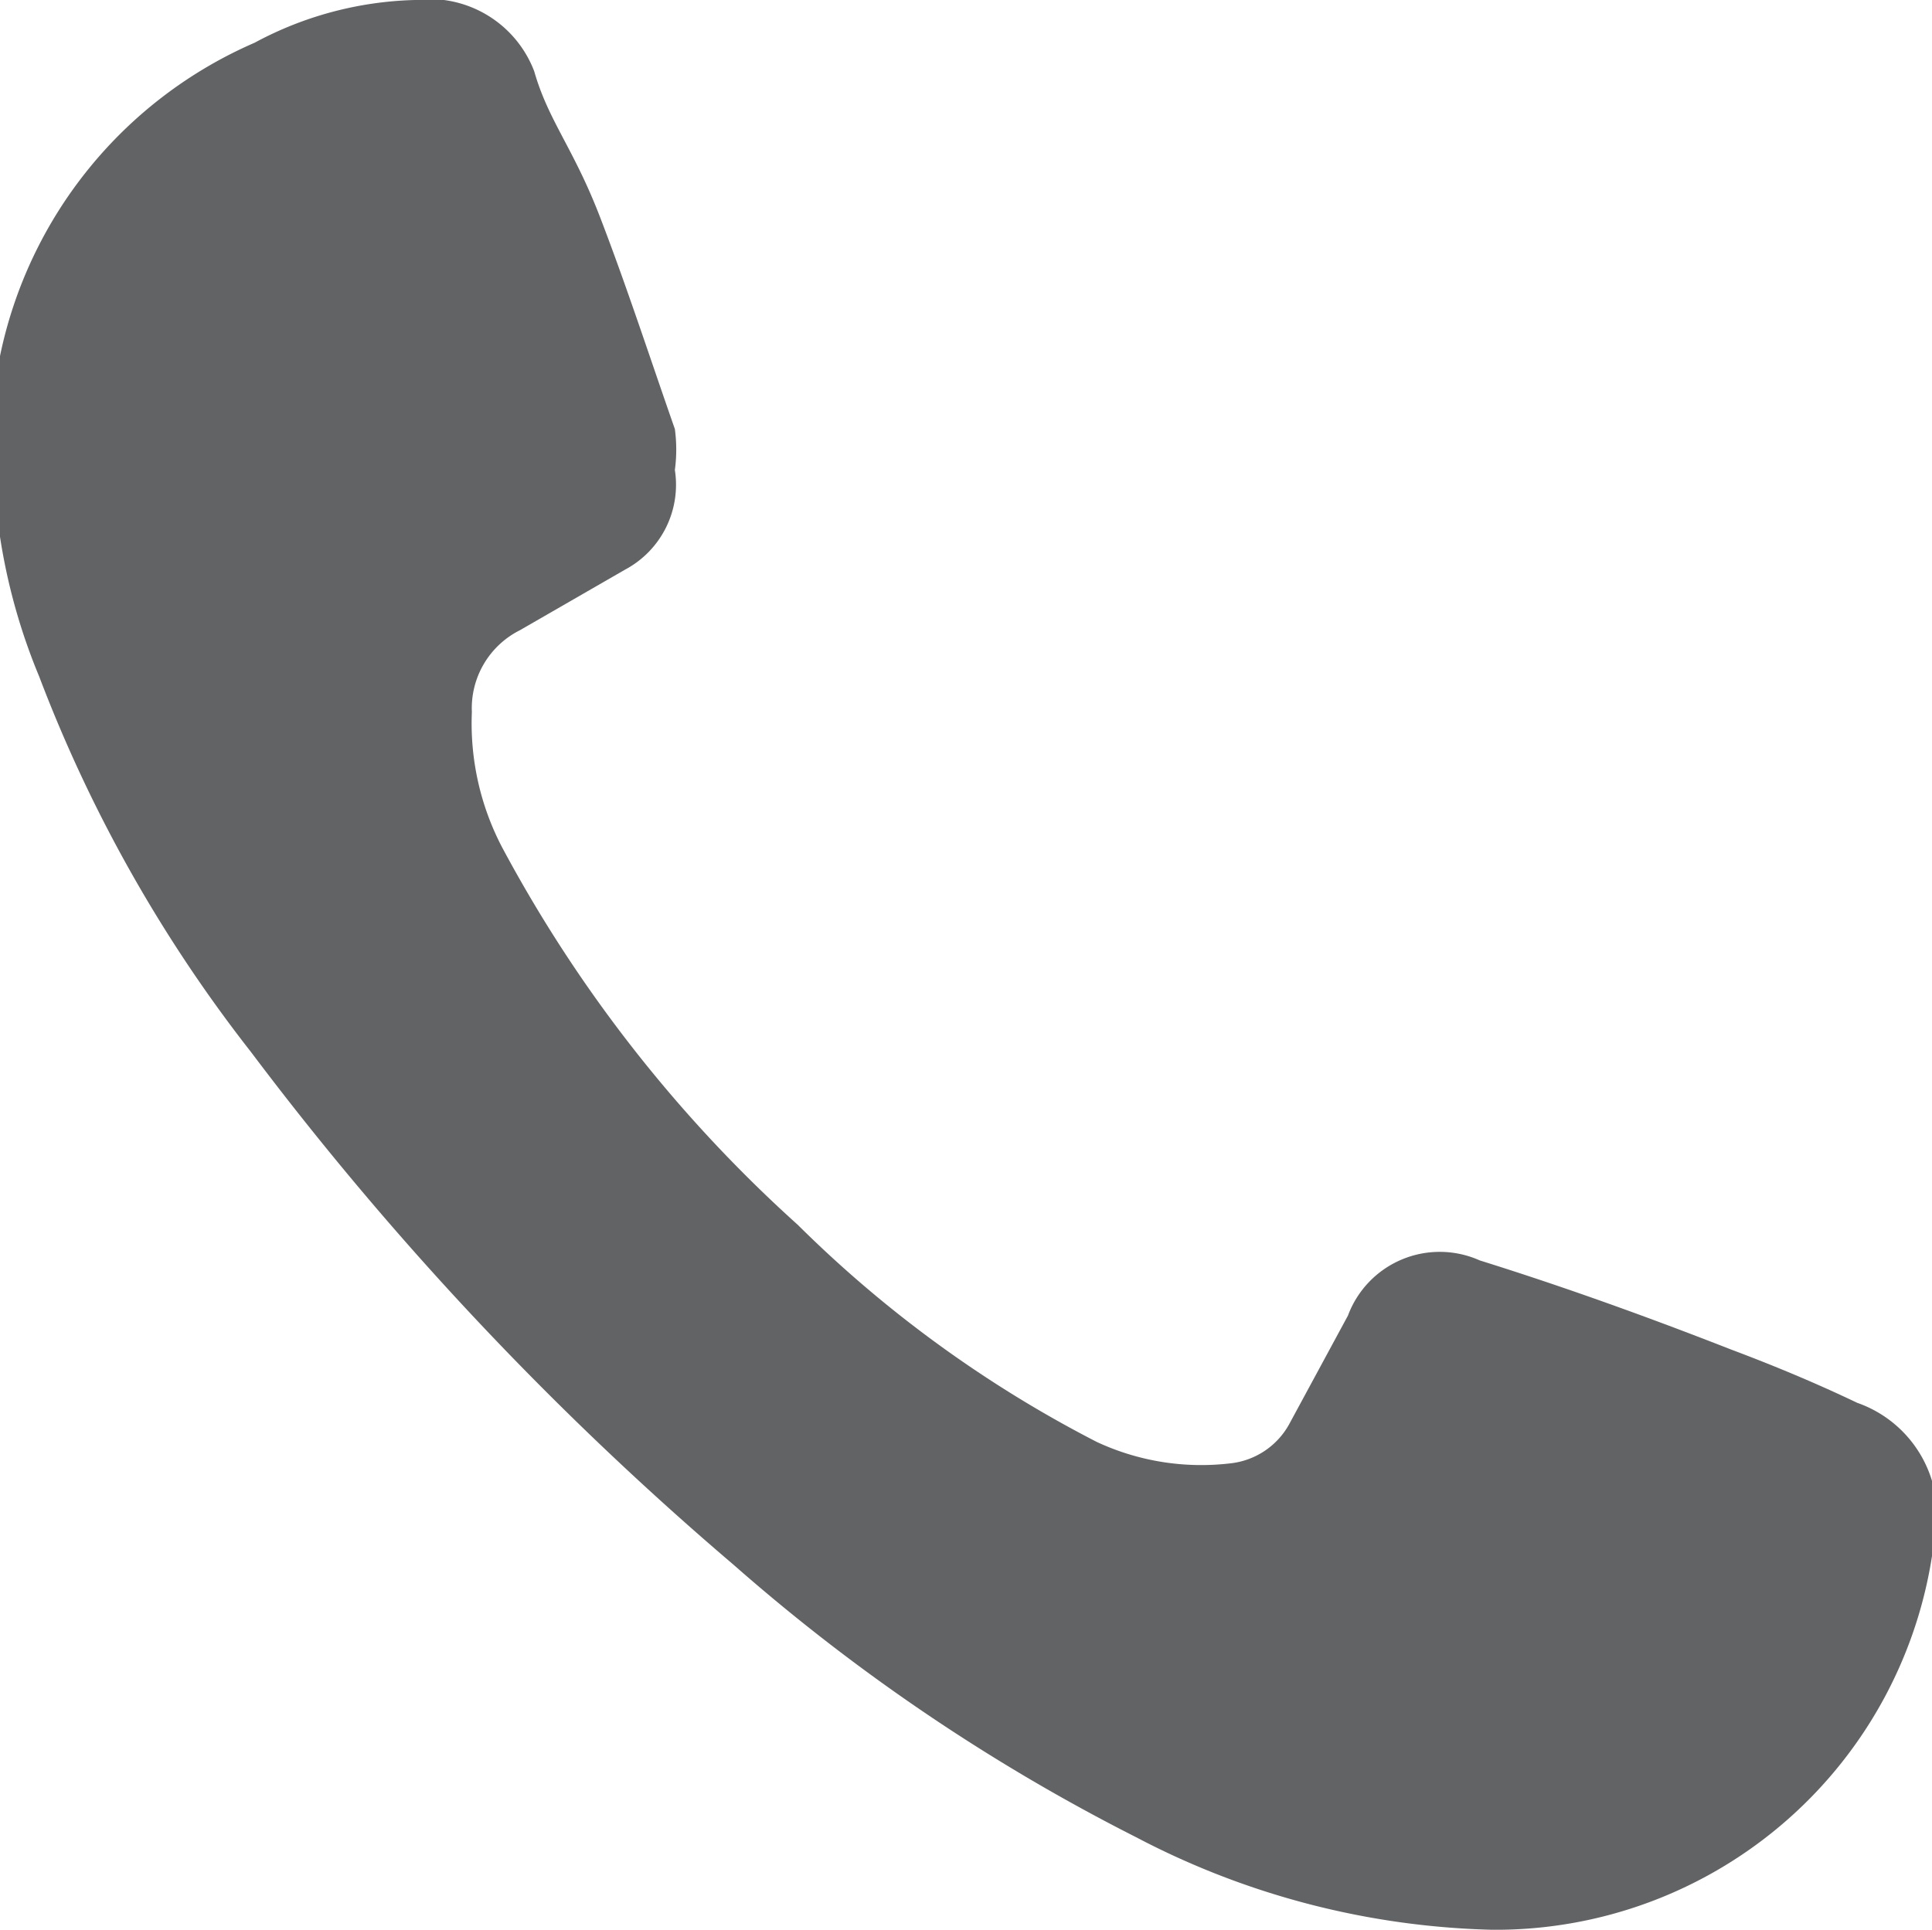 <svg xmlns="http://www.w3.org/2000/svg" viewBox="0 0 10.85 10.84"><defs><style>.cls-1{fill:#626365;}</style></defs><title>Asset 9</title><g id="Layer_2" data-name="Layer 2"><g id="Layer_1-2" data-name="Layer 1"><path class="cls-1" d="M10.43,7.88c-.23-.11-.47-.21-.71-.3-.46-.18-.93-.35-1.41-.5a.55.55,0,0,0-.74.31L7.24,8a.43.43,0,0,1-.33.22,1.39,1.39,0,0,1-.75-.12A6.79,6.79,0,0,1,4.48,6.88,7.8,7.8,0,0,1,2.82,4.76,1.5,1.5,0,0,1,2.65,4a.49.49,0,0,1,.27-.46l.59-.34a.54.54,0,0,0,.28-.56.86.86,0,0,0,0-.23c-.14-.4-.27-.8-.42-1.19S3.08.68,3,.4A.63.63,0,0,0,2.33,0a2,2,0,0,0-.9.24A2.46,2.46,0,0,0,0,2a3.36,3.36,0,0,0,.22,1.8A8.06,8.06,0,0,0,1.41,5.91,18,18,0,0,0,4.12,8.79a10.83,10.83,0,0,0,2.26,1.53,4.53,4.53,0,0,0,2,.52,2.48,2.48,0,0,0,2.48-2.17A.67.67,0,0,0,10.43,7.88Z"/></g></g></svg>